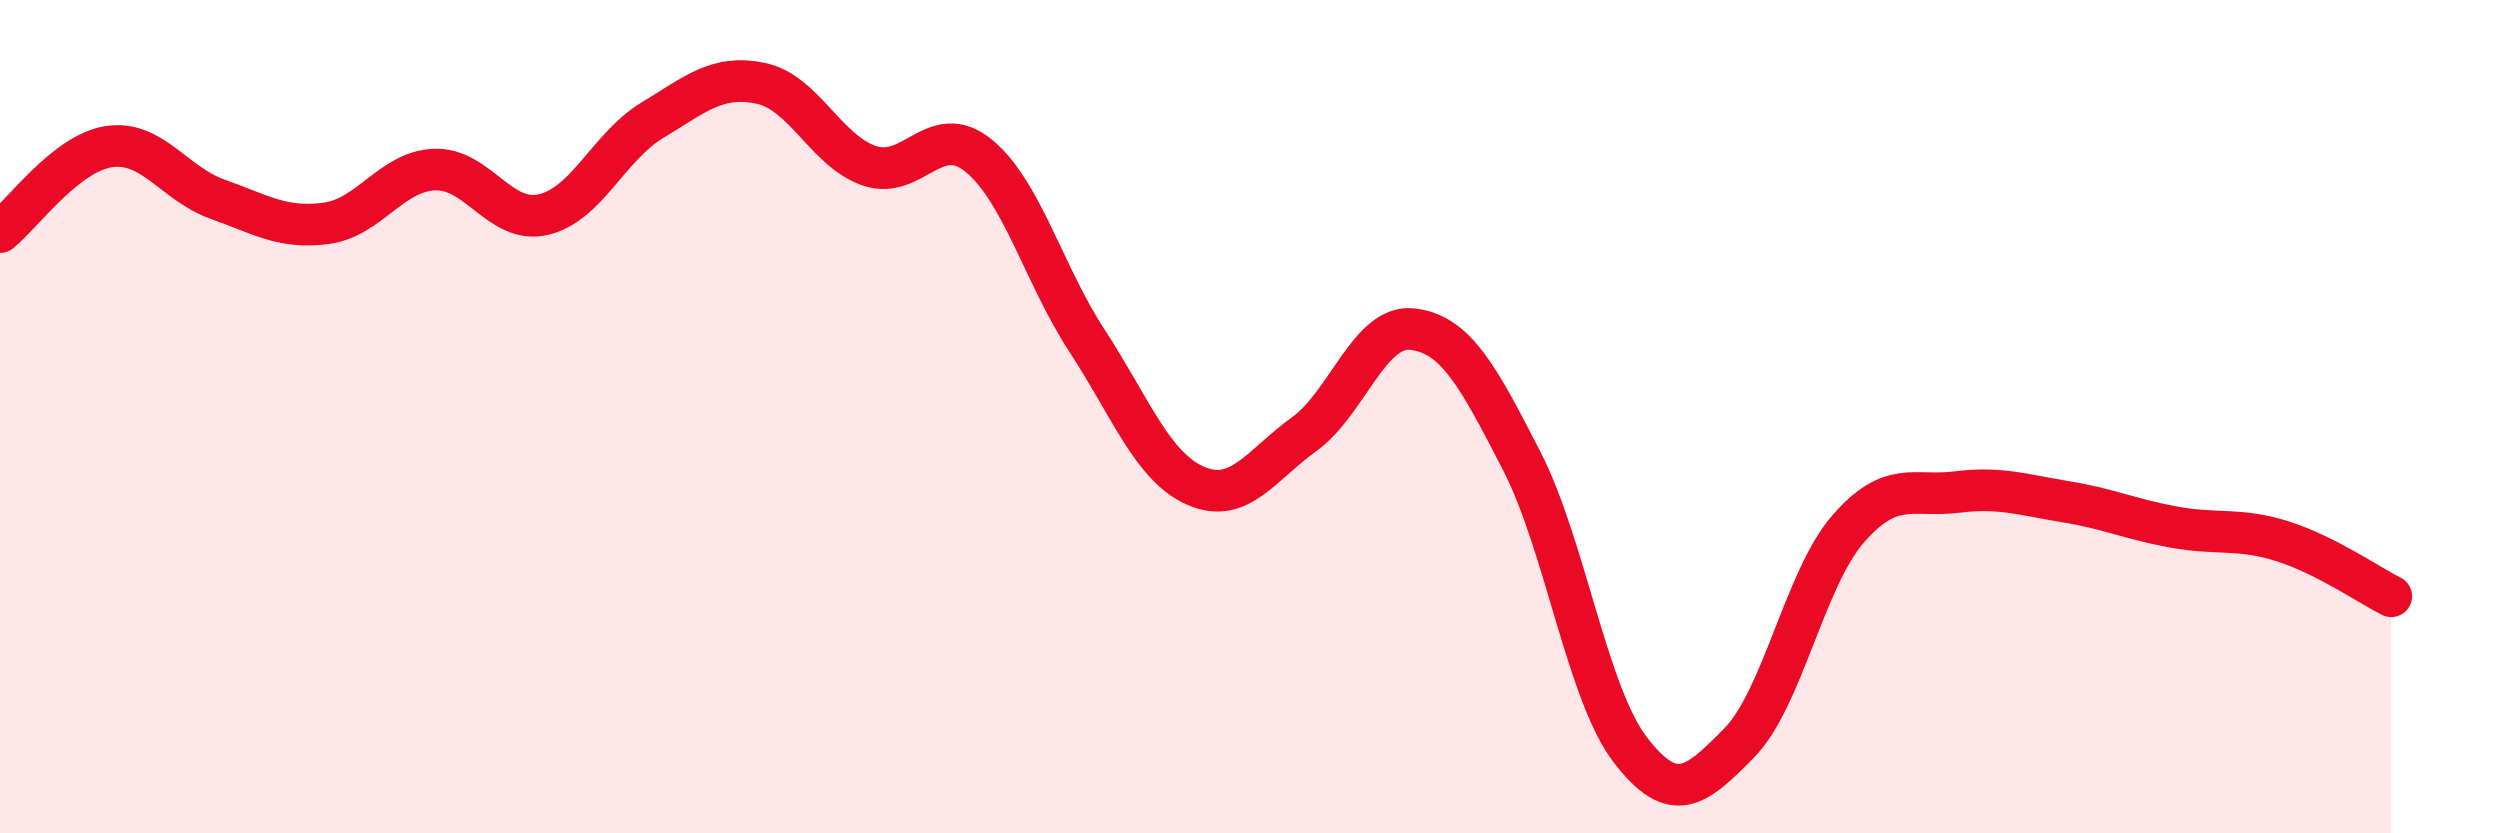 
    <svg width="60" height="20" viewBox="0 0 60 20" xmlns="http://www.w3.org/2000/svg">
      <path
        d="M 0,5.57 C 0.52,5.16 1.57,3.68 2.61,3.52 C 3.65,3.36 4.18,4.41 5.22,4.78 C 6.26,5.15 6.79,5.5 7.83,5.36 C 8.87,5.22 9.39,4.11 10.43,4.07 C 11.47,4.03 12,5.39 13.04,5.15 C 14.08,4.91 14.61,3.52 15.65,2.89 C 16.69,2.26 17.22,1.78 18.26,2 C 19.3,2.22 19.83,3.63 20.87,3.98 C 21.91,4.33 22.44,2.89 23.48,3.73 C 24.52,4.57 25.05,6.59 26.09,8.18 C 27.13,9.77 27.66,11.21 28.7,11.66 C 29.74,12.11 30.26,11.17 31.3,10.42 C 32.34,9.67 32.87,7.77 33.91,7.9 C 34.95,8.03 35.48,9.04 36.52,11.06 C 37.56,13.08 38.09,16.65 39.13,18 C 40.17,19.35 40.7,18.89 41.74,17.83 C 42.78,16.77 43.31,13.9 44.35,12.7 C 45.39,11.5 45.92,11.94 46.96,11.81 C 48,11.68 48.53,11.87 49.57,12.04 C 50.61,12.21 51.13,12.46 52.17,12.65 C 53.21,12.84 53.74,12.66 54.78,12.99 C 55.82,13.32 56.87,14.05 57.39,14.31L57.39 20L0 20Z"
        fill="#EB0A25"
        opacity="0.1"
        stroke-linecap="round"
        stroke-linejoin="round"
      />
      <path
        d="M 0,5.57 C 0.52,5.16 1.57,3.68 2.61,3.52 C 3.65,3.36 4.18,4.41 5.22,4.78 C 6.26,5.15 6.79,5.5 7.83,5.36 C 8.87,5.22 9.39,4.11 10.43,4.07 C 11.47,4.03 12,5.39 13.04,5.15 C 14.08,4.91 14.61,3.52 15.65,2.89 C 16.69,2.26 17.22,1.78 18.26,2 C 19.3,2.22 19.83,3.63 20.87,3.98 C 21.91,4.33 22.44,2.89 23.48,3.73 C 24.52,4.57 25.05,6.59 26.09,8.18 C 27.13,9.77 27.66,11.21 28.7,11.66 C 29.74,12.11 30.26,11.17 31.3,10.42 C 32.34,9.67 32.87,7.77 33.91,7.9 C 34.95,8.03 35.48,9.04 36.52,11.06 C 37.56,13.08 38.09,16.65 39.13,18 C 40.17,19.35 40.7,18.89 41.74,17.83 C 42.78,16.77 43.31,13.9 44.35,12.7 C 45.39,11.5 45.92,11.94 46.96,11.81 C 48,11.68 48.53,11.87 49.57,12.04 C 50.61,12.21 51.13,12.46 52.17,12.65 C 53.21,12.84 53.74,12.66 54.78,12.99 C 55.82,13.32 56.87,14.05 57.39,14.31"
        stroke="#EB0A25"
        stroke-width="1"
        fill="none"
        stroke-linecap="round"
        stroke-linejoin="round"
      />
    </svg>
  